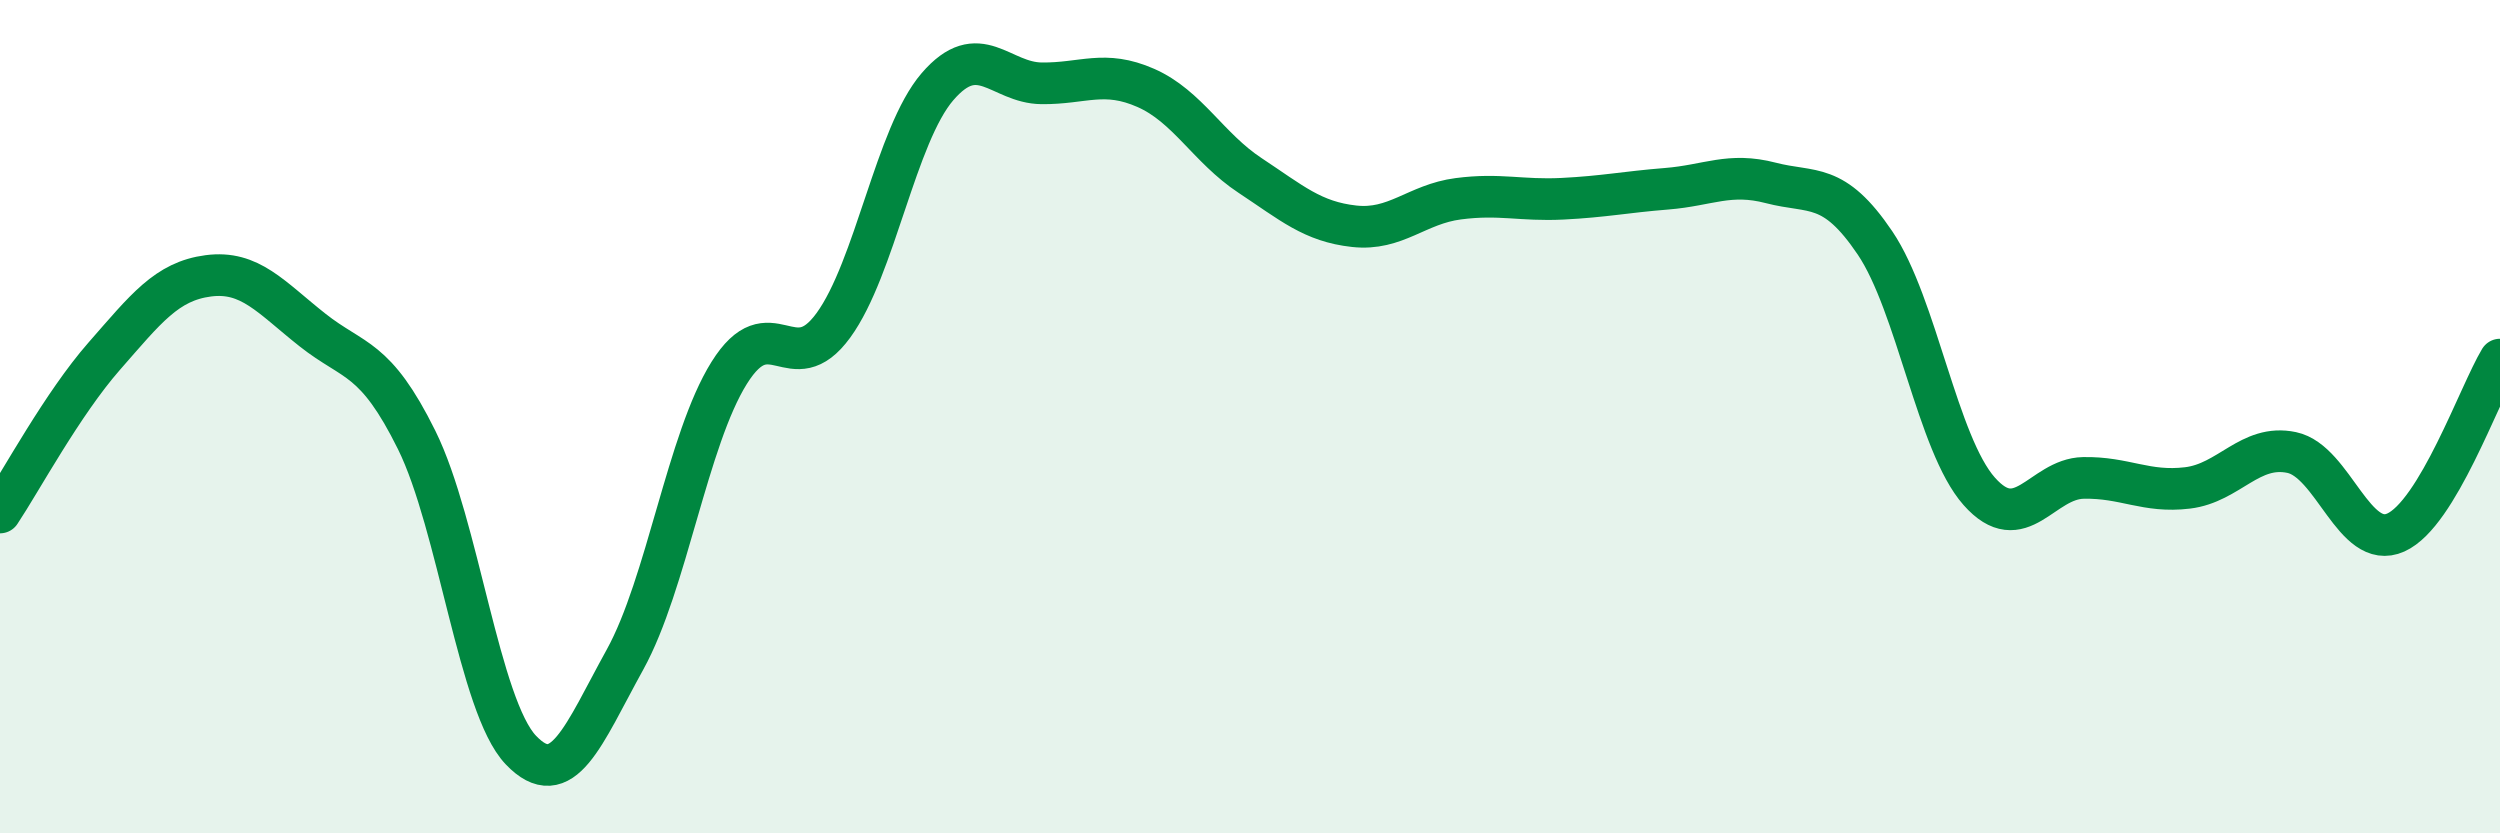 
    <svg width="60" height="20" viewBox="0 0 60 20" xmlns="http://www.w3.org/2000/svg">
      <path
        d="M 0,12.3 C 0.5,11.55 1.5,9.69 2.5,8.55 C 3.5,7.41 4,6.75 5,6.62 C 6,6.49 6.5,7.13 7.5,7.92 C 8.5,8.71 9,8.54 10,10.56 C 11,12.58 11.5,16.95 12.5,18 C 13.5,19.05 14,17.64 15,15.83 C 16,14.02 16.5,10.55 17.5,8.95 C 18.5,7.35 19,9.18 20,7.81 C 21,6.44 21.5,3.24 22.5,2.08 C 23.5,0.92 24,1.99 25,2 C 26,2.01 26.5,1.67 27.5,2.11 C 28.5,2.55 29,3.55 30,4.21 C 31,4.87 31.5,5.32 32.5,5.43 C 33.5,5.54 34,4.9 35,4.77 C 36,4.64 36.5,4.82 37.5,4.77 C 38.5,4.72 39,4.61 40,4.53 C 41,4.45 41.5,4.13 42.5,4.39 C 43.5,4.65 44,4.35 45,5.83 C 46,7.31 46.5,10.66 47.5,11.79 C 48.5,12.92 49,11.49 50,11.47 C 51,11.45 51.5,11.83 52.5,11.71 C 53.5,11.59 54,10.65 55,10.86 C 56,11.07 56.5,13.23 57.5,12.78 C 58.5,12.33 59.5,9.46 60,8.63L60 20L0 20Z"
        fill="#008740"
        opacity="0.1"
        stroke-linecap="round"
        stroke-linejoin="round"
      />
      <path
        d="M 0,12.3 C 0.5,11.55 1.5,9.69 2.5,8.55 C 3.5,7.41 4,6.75 5,6.62 C 6,6.49 6.5,7.13 7.5,7.92 C 8.5,8.71 9,8.54 10,10.56 C 11,12.58 11.5,16.95 12.5,18 C 13.5,19.05 14,17.64 15,15.83 C 16,14.02 16.5,10.55 17.5,8.95 C 18.5,7.35 19,9.18 20,7.81 C 21,6.44 21.5,3.24 22.5,2.08 C 23.5,0.92 24,1.99 25,2 C 26,2.01 26.5,1.67 27.5,2.11 C 28.5,2.55 29,3.55 30,4.21 C 31,4.87 31.5,5.32 32.5,5.43 C 33.5,5.54 34,4.9 35,4.77 C 36,4.64 36.5,4.82 37.5,4.77 C 38.5,4.72 39,4.61 40,4.53 C 41,4.45 41.5,4.13 42.5,4.39 C 43.5,4.65 44,4.35 45,5.83 C 46,7.31 46.5,10.66 47.5,11.79 C 48.5,12.92 49,11.49 50,11.47 C 51,11.45 51.5,11.83 52.5,11.71 C 53.5,11.59 54,10.65 55,10.86 C 56,11.07 56.5,13.23 57.5,12.78 C 58.5,12.33 59.5,9.46 60,8.63"
        stroke="#008740"
        stroke-width="1"
        fill="none"
        stroke-linecap="round"
        stroke-linejoin="round"
      />
    </svg>
  